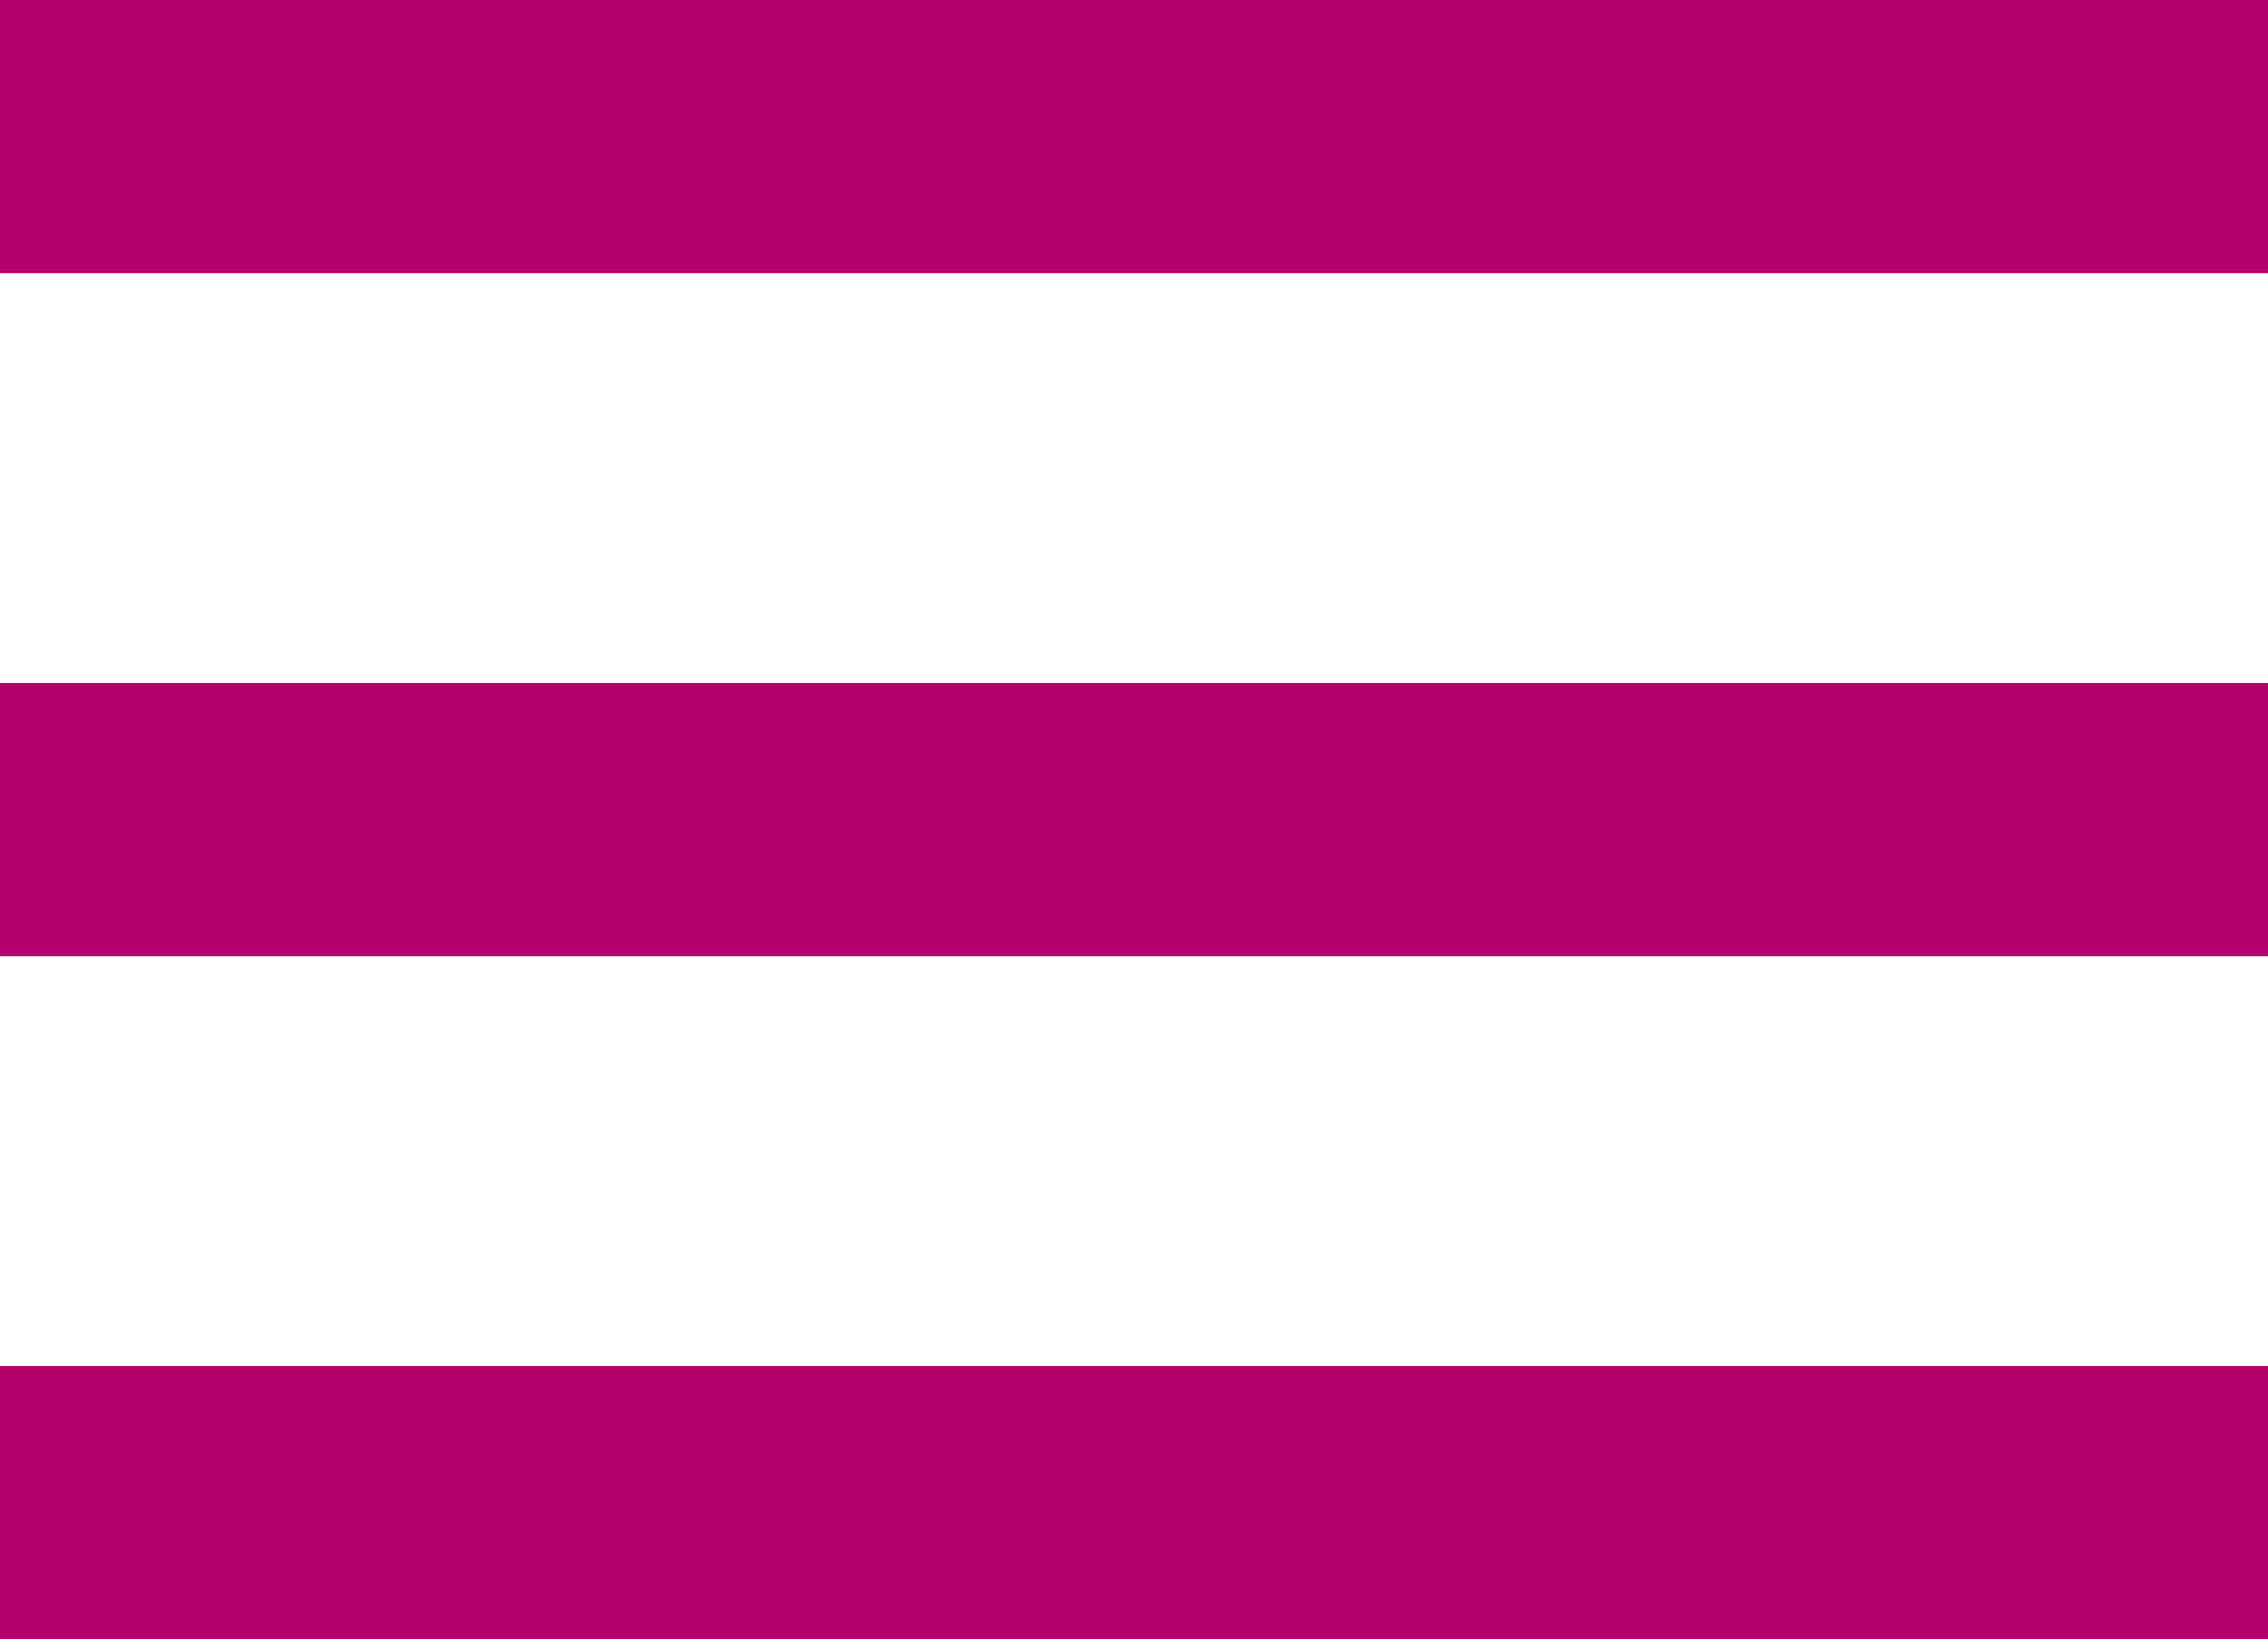 <svg xmlns="http://www.w3.org/2000/svg" width="27.667" height="20" viewBox="0 0 27.667 20">
  <g id="menu_mobile" transform="translate(0 -76.5)">
    <g id="menu" transform="translate(0 76.5)">
      <path id="Caminho_1" data-name="Caminho 1" d="M0,96.5H27.667V93.167H0Zm0-8.333H27.667V84.833H0ZM0,76.5v3.333H27.667V76.5Z" transform="translate(0 -76.5)" fill="#b4006b"/>
    </g>
  </g>
</svg>
